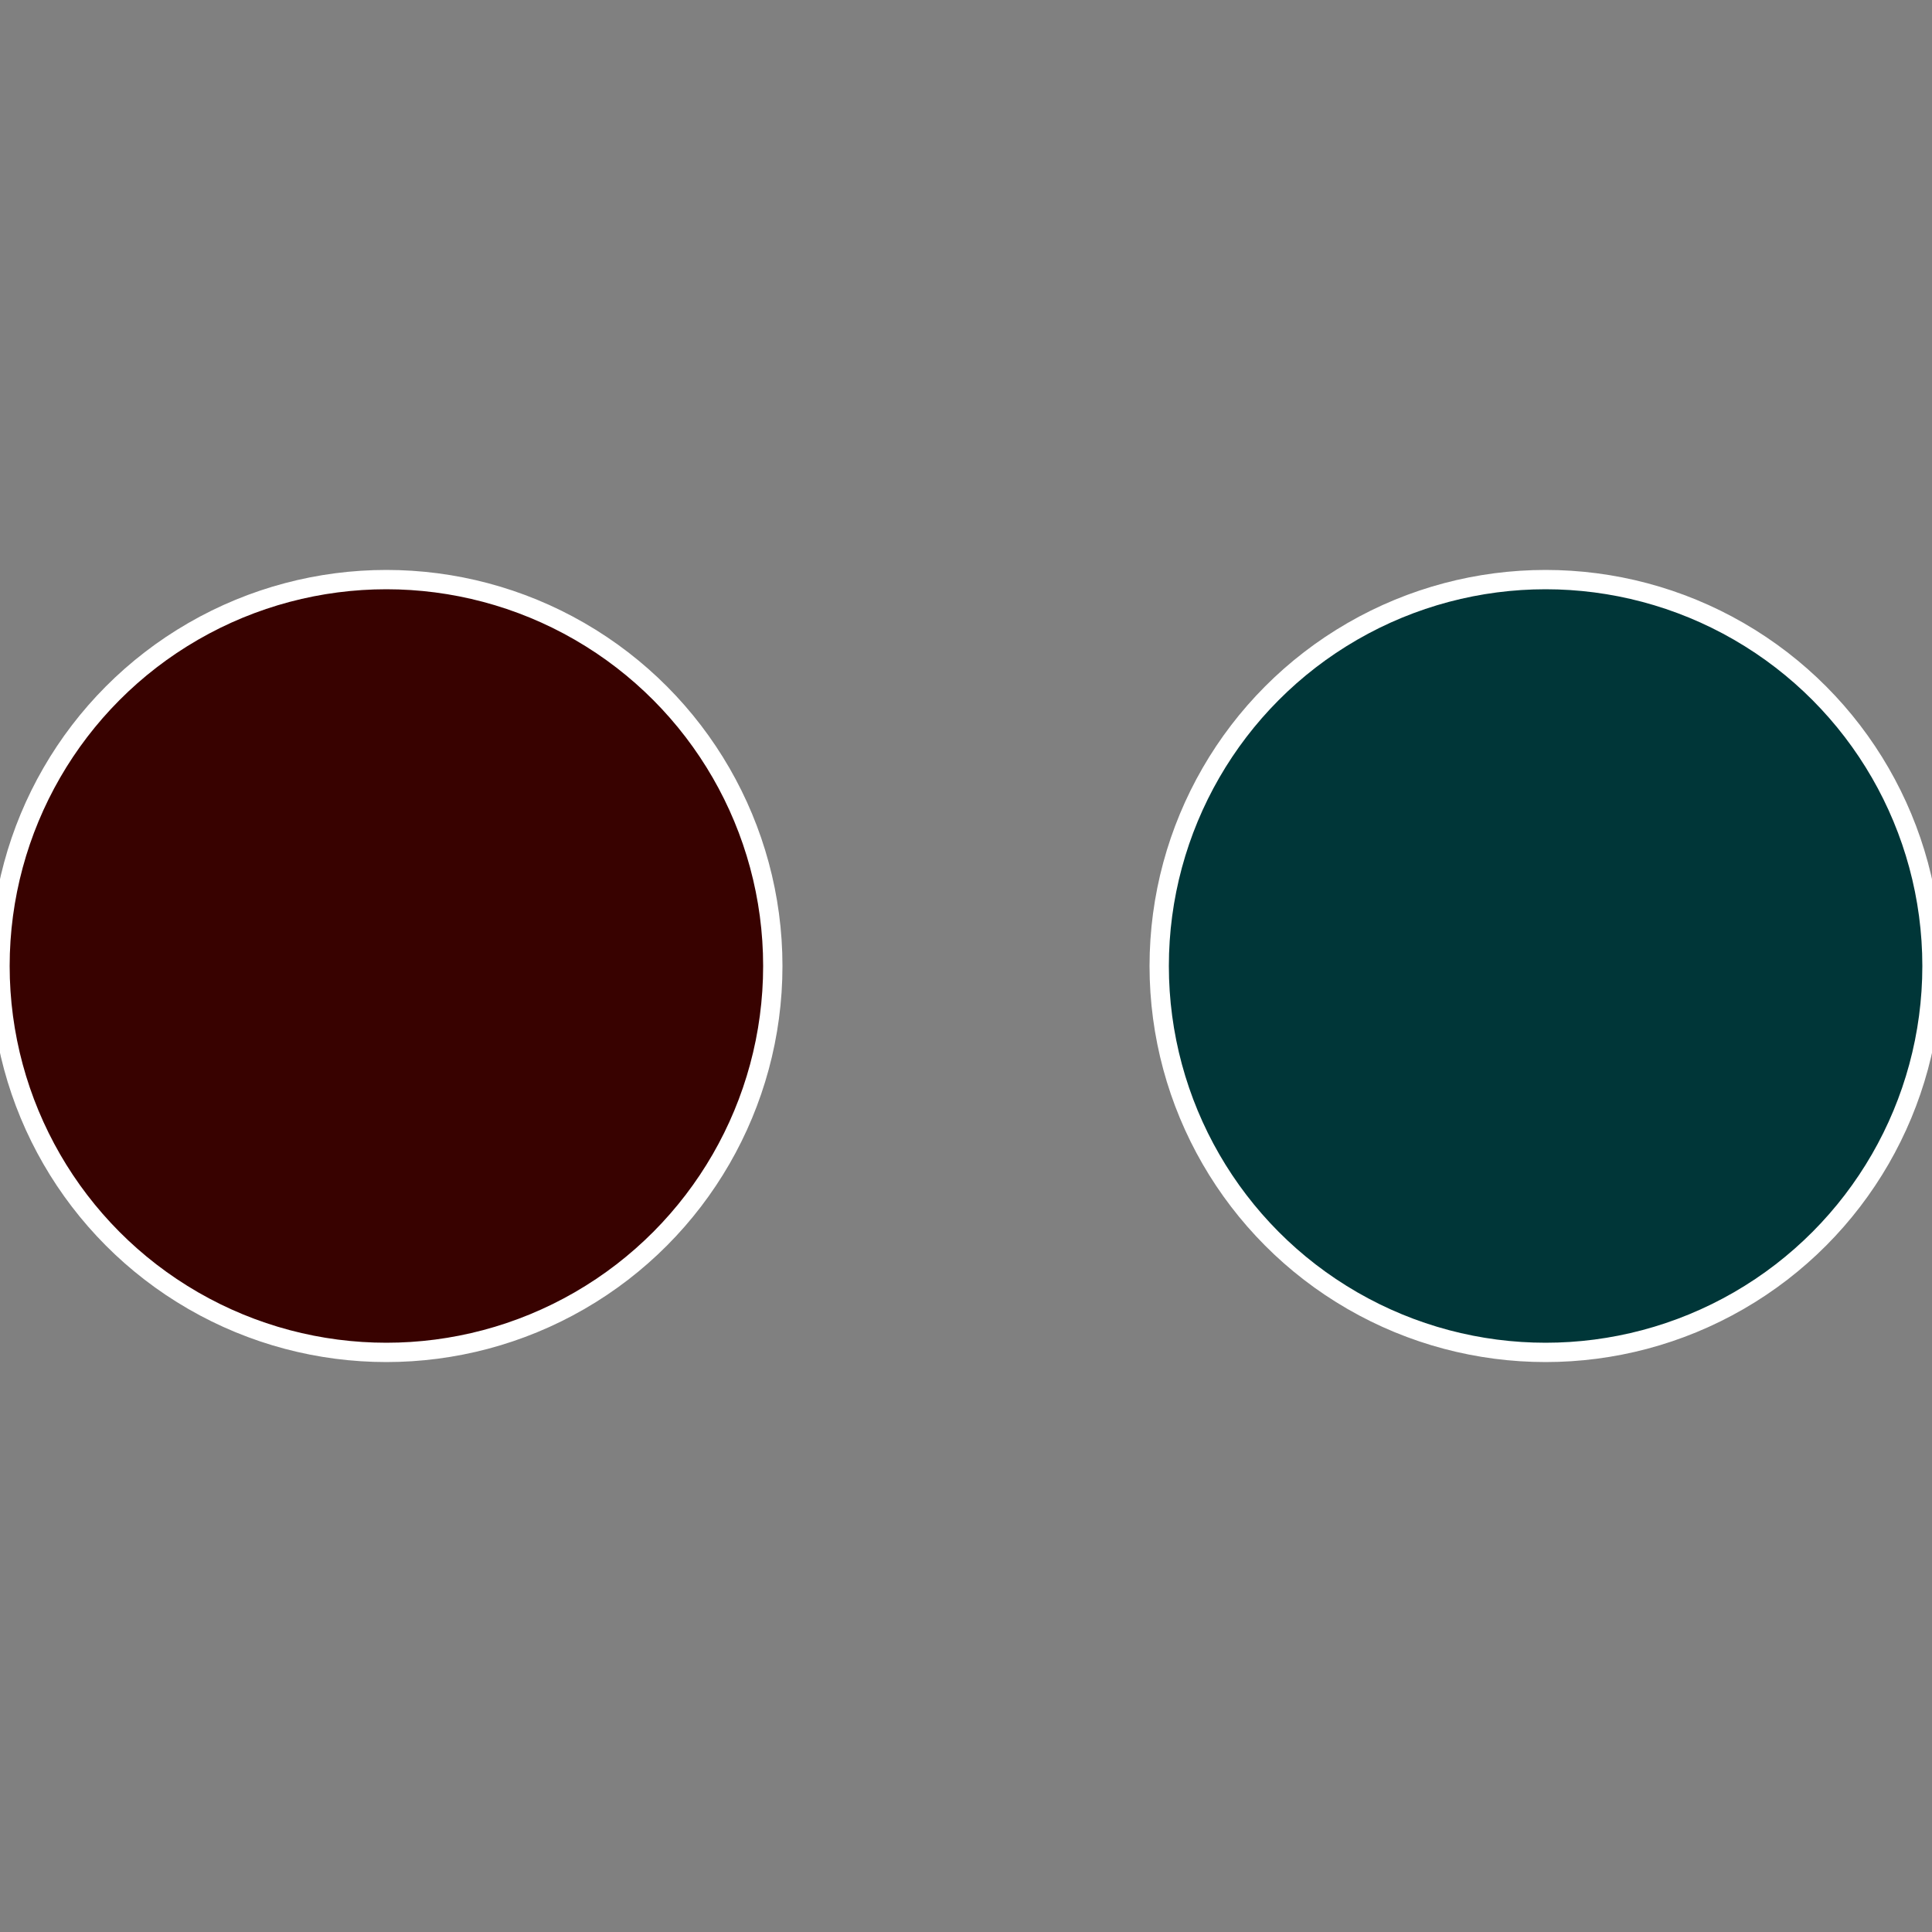 <?xml version="1.0" standalone="no"?>
<svg width="500" height="500" viewBox="-1 -1 2 2" xmlns="http://www.w3.org/2000/svg">
 
                <rect x="-1" y="-1" width="2" height="2" fill="#808080" stroke="none"/>
 
                <circle cx="0.6" cy="0" r="0.4" fill="#003638" stroke="#fff" stroke-width="1%" />
             
                <circle cx="-0.6" cy="7.3478807948841E-17" r="0.4" fill="#380200" stroke="#fff" stroke-width="1%" />
            </svg>
